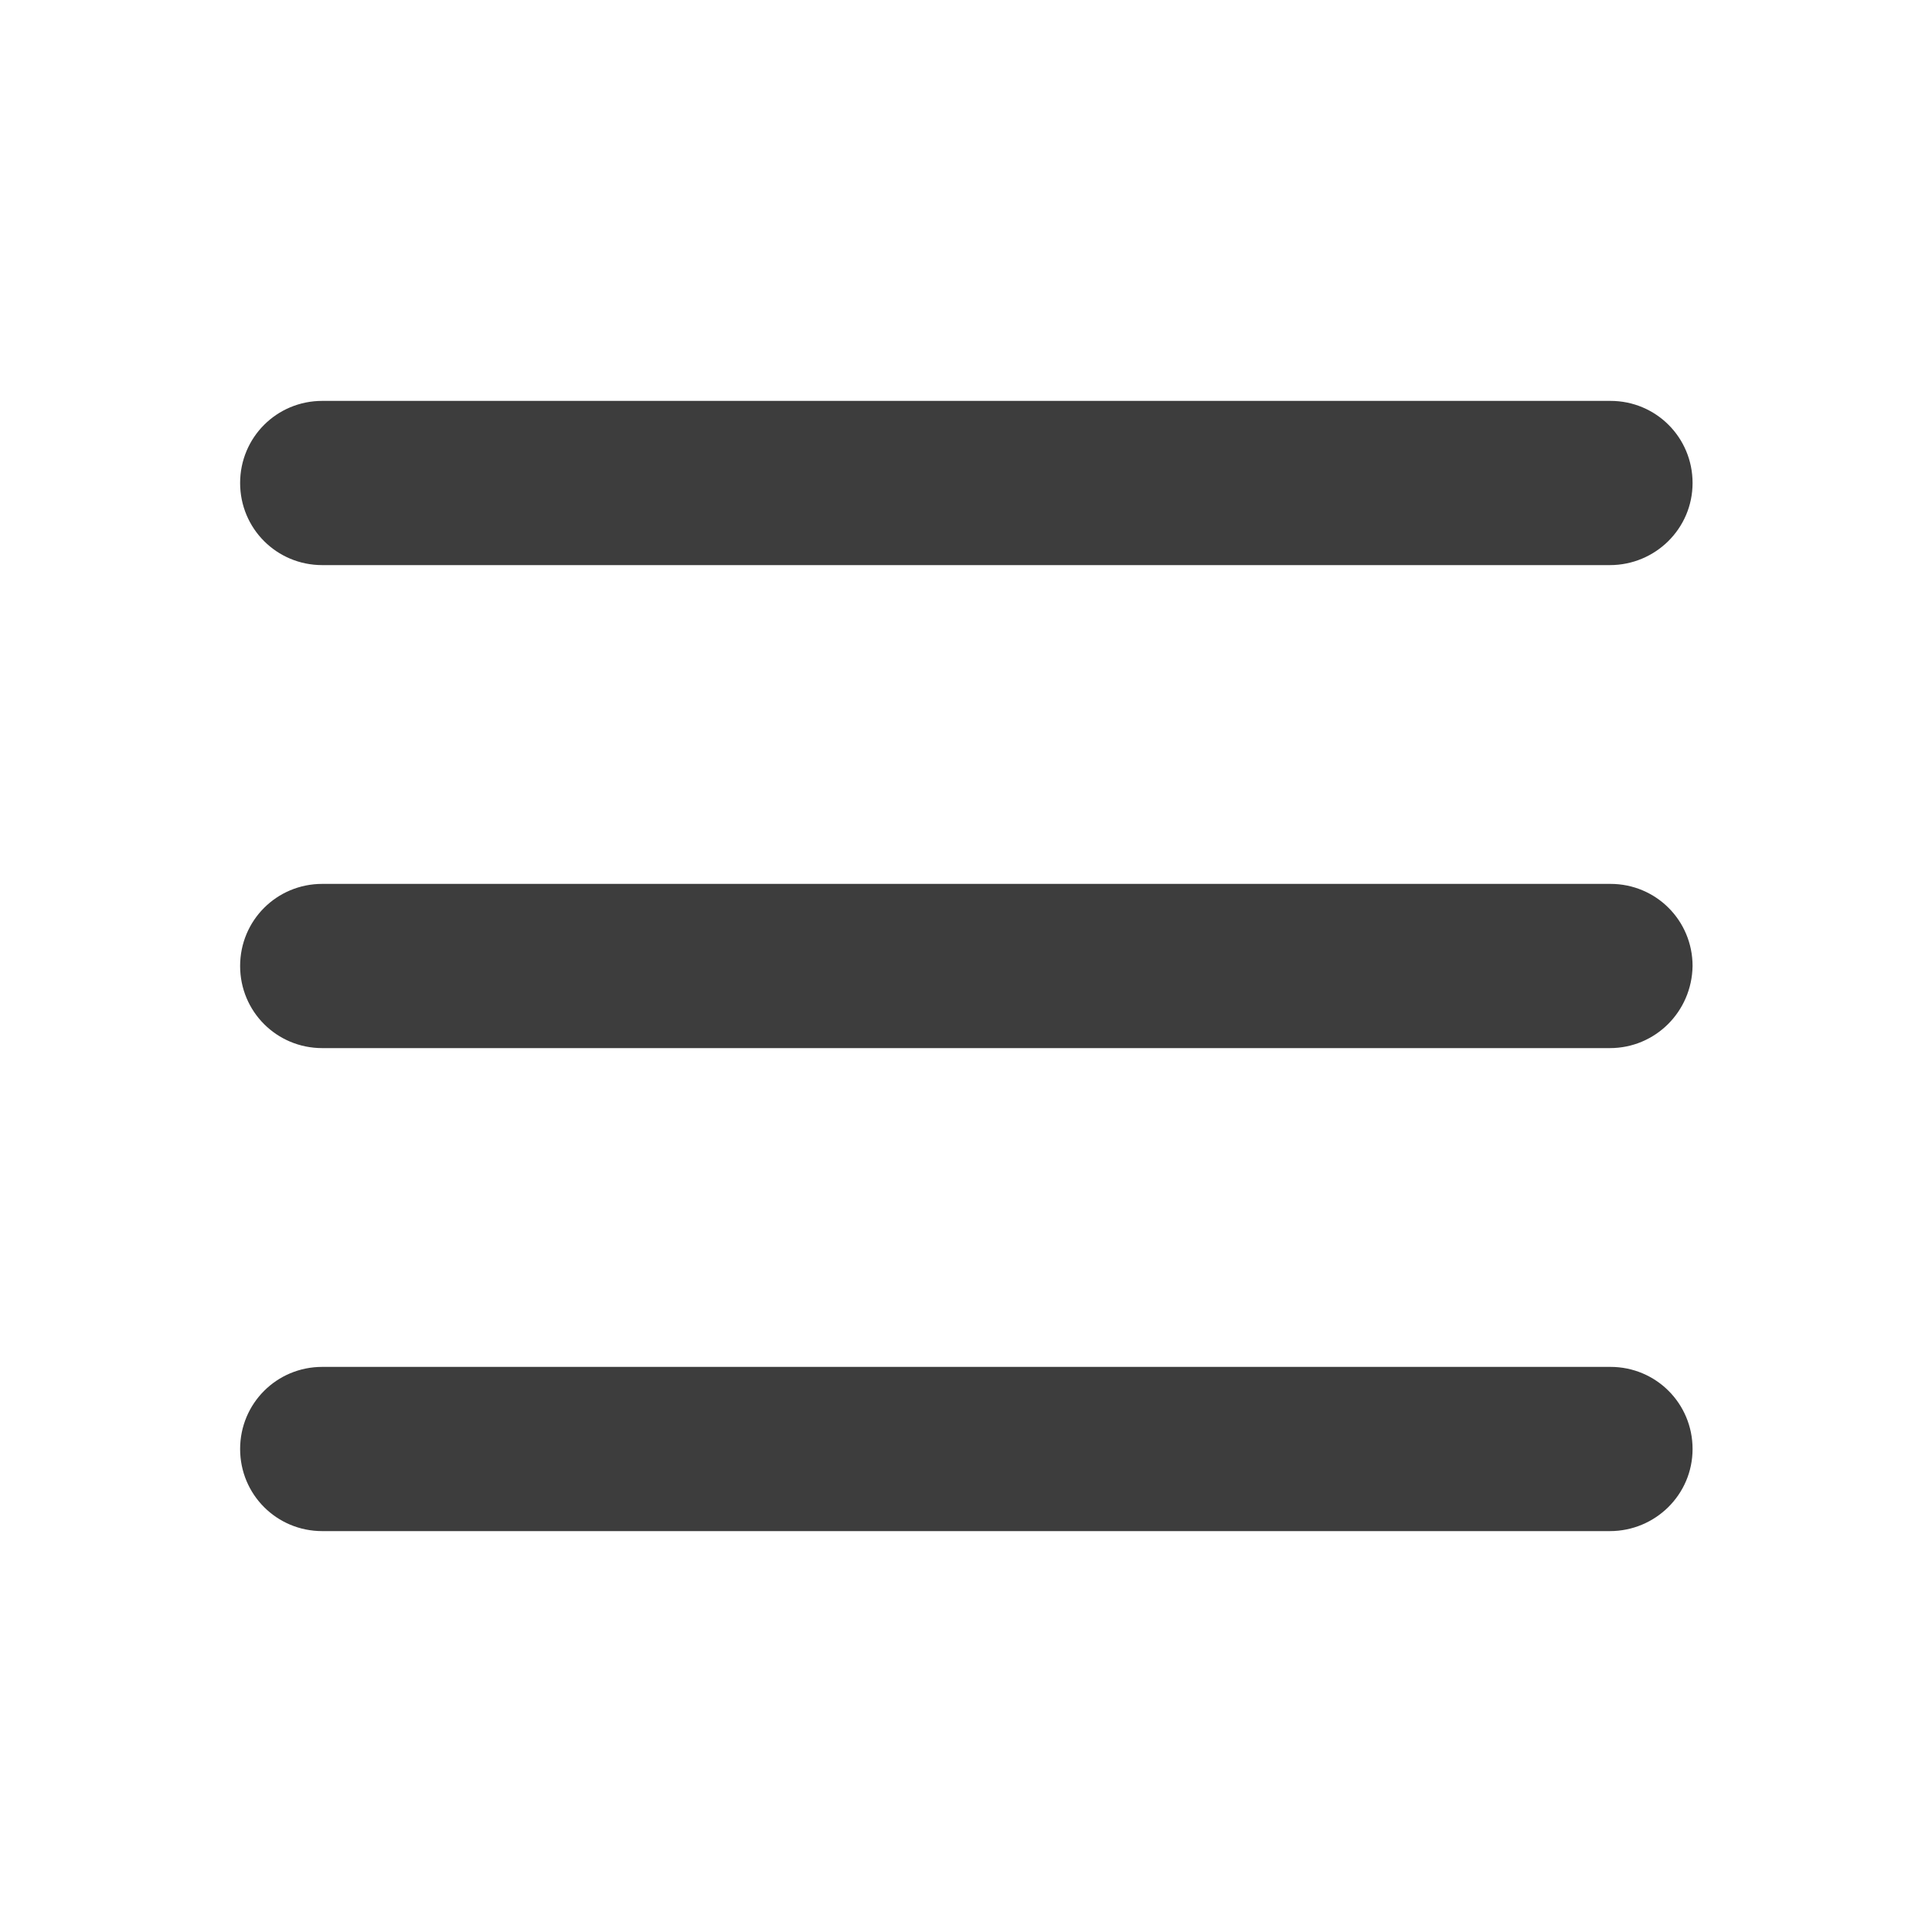 <svg width="28" height="28" viewBox="0 0 28 28" fill="none" xmlns="http://www.w3.org/2000/svg">
<path d="M23.331 8.19H4.67C4.01 8.19 3.48 7.66 3.48 7C3.48 6.34 4.01 5.81 4.67 5.81H23.34C24 5.81 24.53 6.34 24.53 7C24.53 7.66 23.991 8.19 23.331 8.19Z" fill="#3D3D3D"/>
<path d="M23.331 15.19H4.67C4.01 15.19 3.48 14.66 3.48 14C3.48 13.34 4.01 12.81 4.67 12.81H23.34C24 12.81 24.53 13.34 24.53 14C24.52 14.66 23.991 15.19 23.331 15.19Z" fill="#3D3D3D"/>
<path d="M23.331 22.19H4.67C4.01 22.19 3.48 21.66 3.48 21C3.48 20.34 4.01 19.81 4.67 19.81H23.34C24 19.81 24.53 20.34 24.53 21C24.53 21.66 23.991 22.19 23.331 22.19Z" fill="#3D3D3D"/>
</svg>
